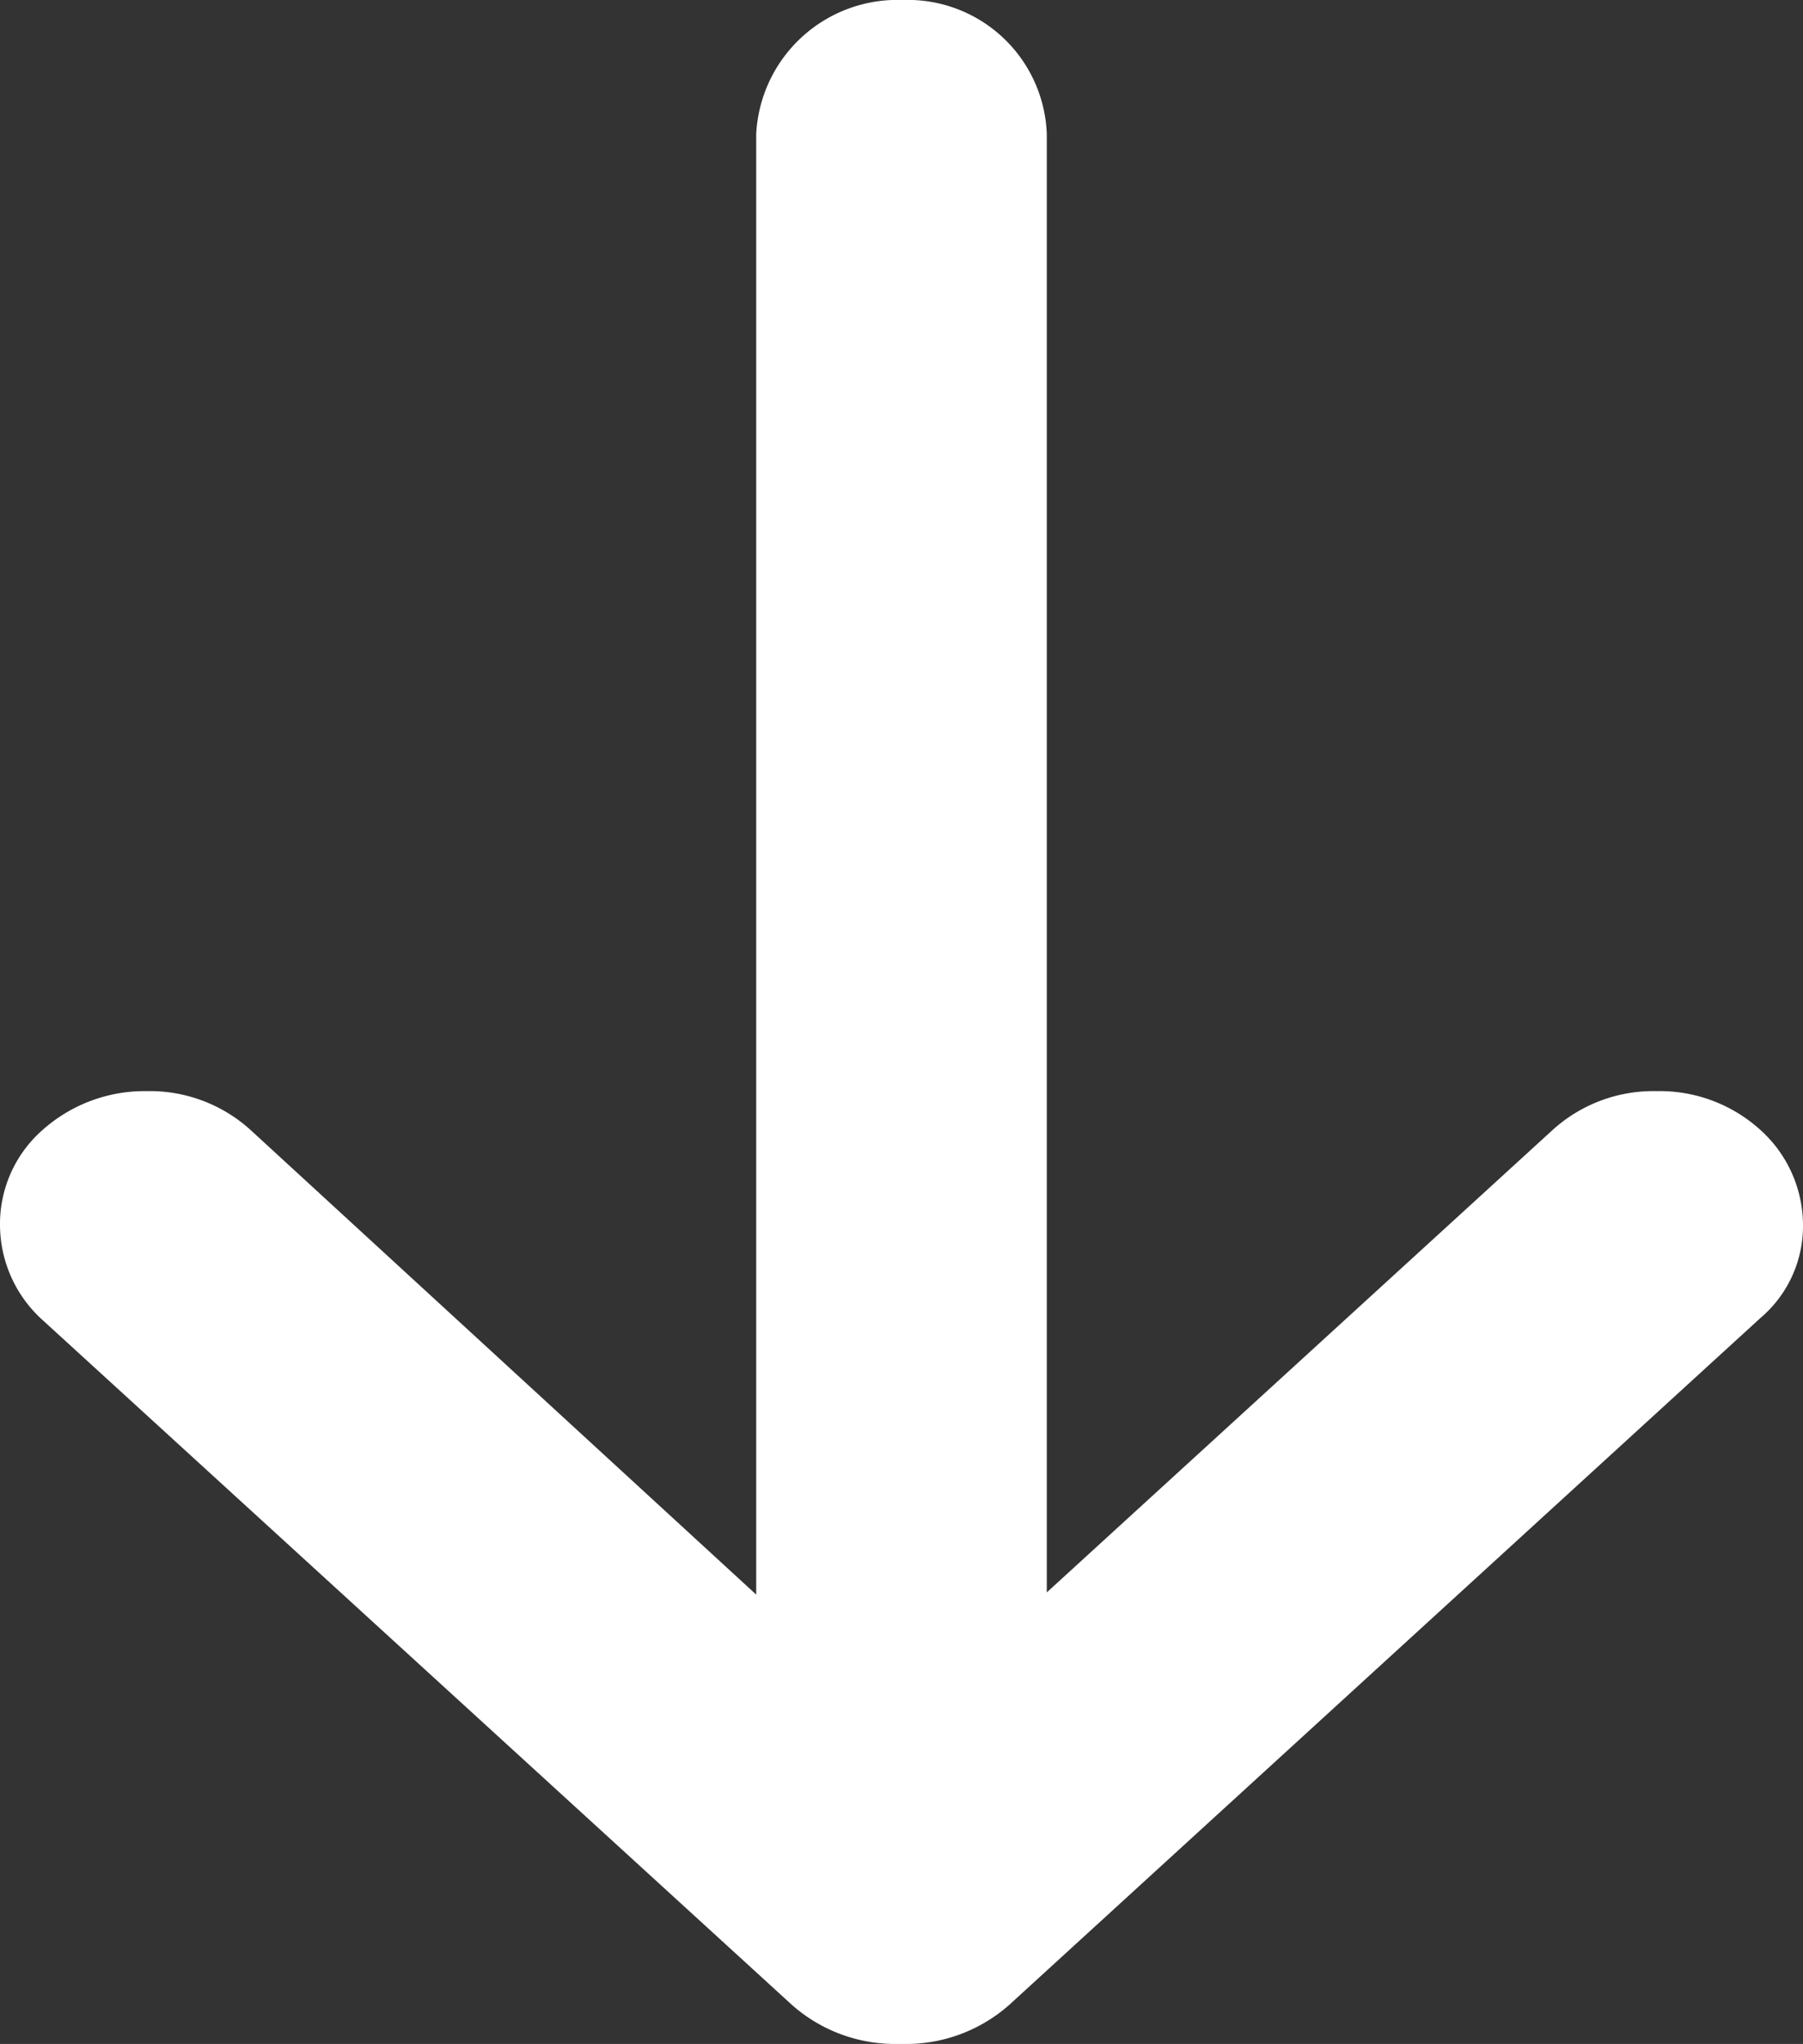 <svg xmlns="http://www.w3.org/2000/svg" viewBox="0 0 10.586 12">
  <rect x="0" y="0" width="10.586" height="12" fill="#333333" stroke="none"/>
  <path id="Pfad_179" fill="#fff" data-name="Pfad 179" class="cls-1"
        d="M6.406,9.726a.9.9,0,0,0,.228.61.734.734,0,0,0,.558.25.754.754,0,0,0,.558-.25l4.021-4.4A.914.914,0,0,0,12,5.314V5.286a.914.914,0,0,0-.228-.624L7.738.25A.708.708,0,0,0,7.192,0a.754.754,0,0,0-.558.25.88.88,0,0,0-.228.61.88.88,0,0,0,.228.61L9.349,4.44H.786A.817.817,0,0,0,0,5.286a.83.83,0,0,0,.786.86H9.362L6.634,9.115A.88.88,0,0,0,6.406,9.726Z"
        transform="translate(10.586) rotate(90)"/>
</svg>
